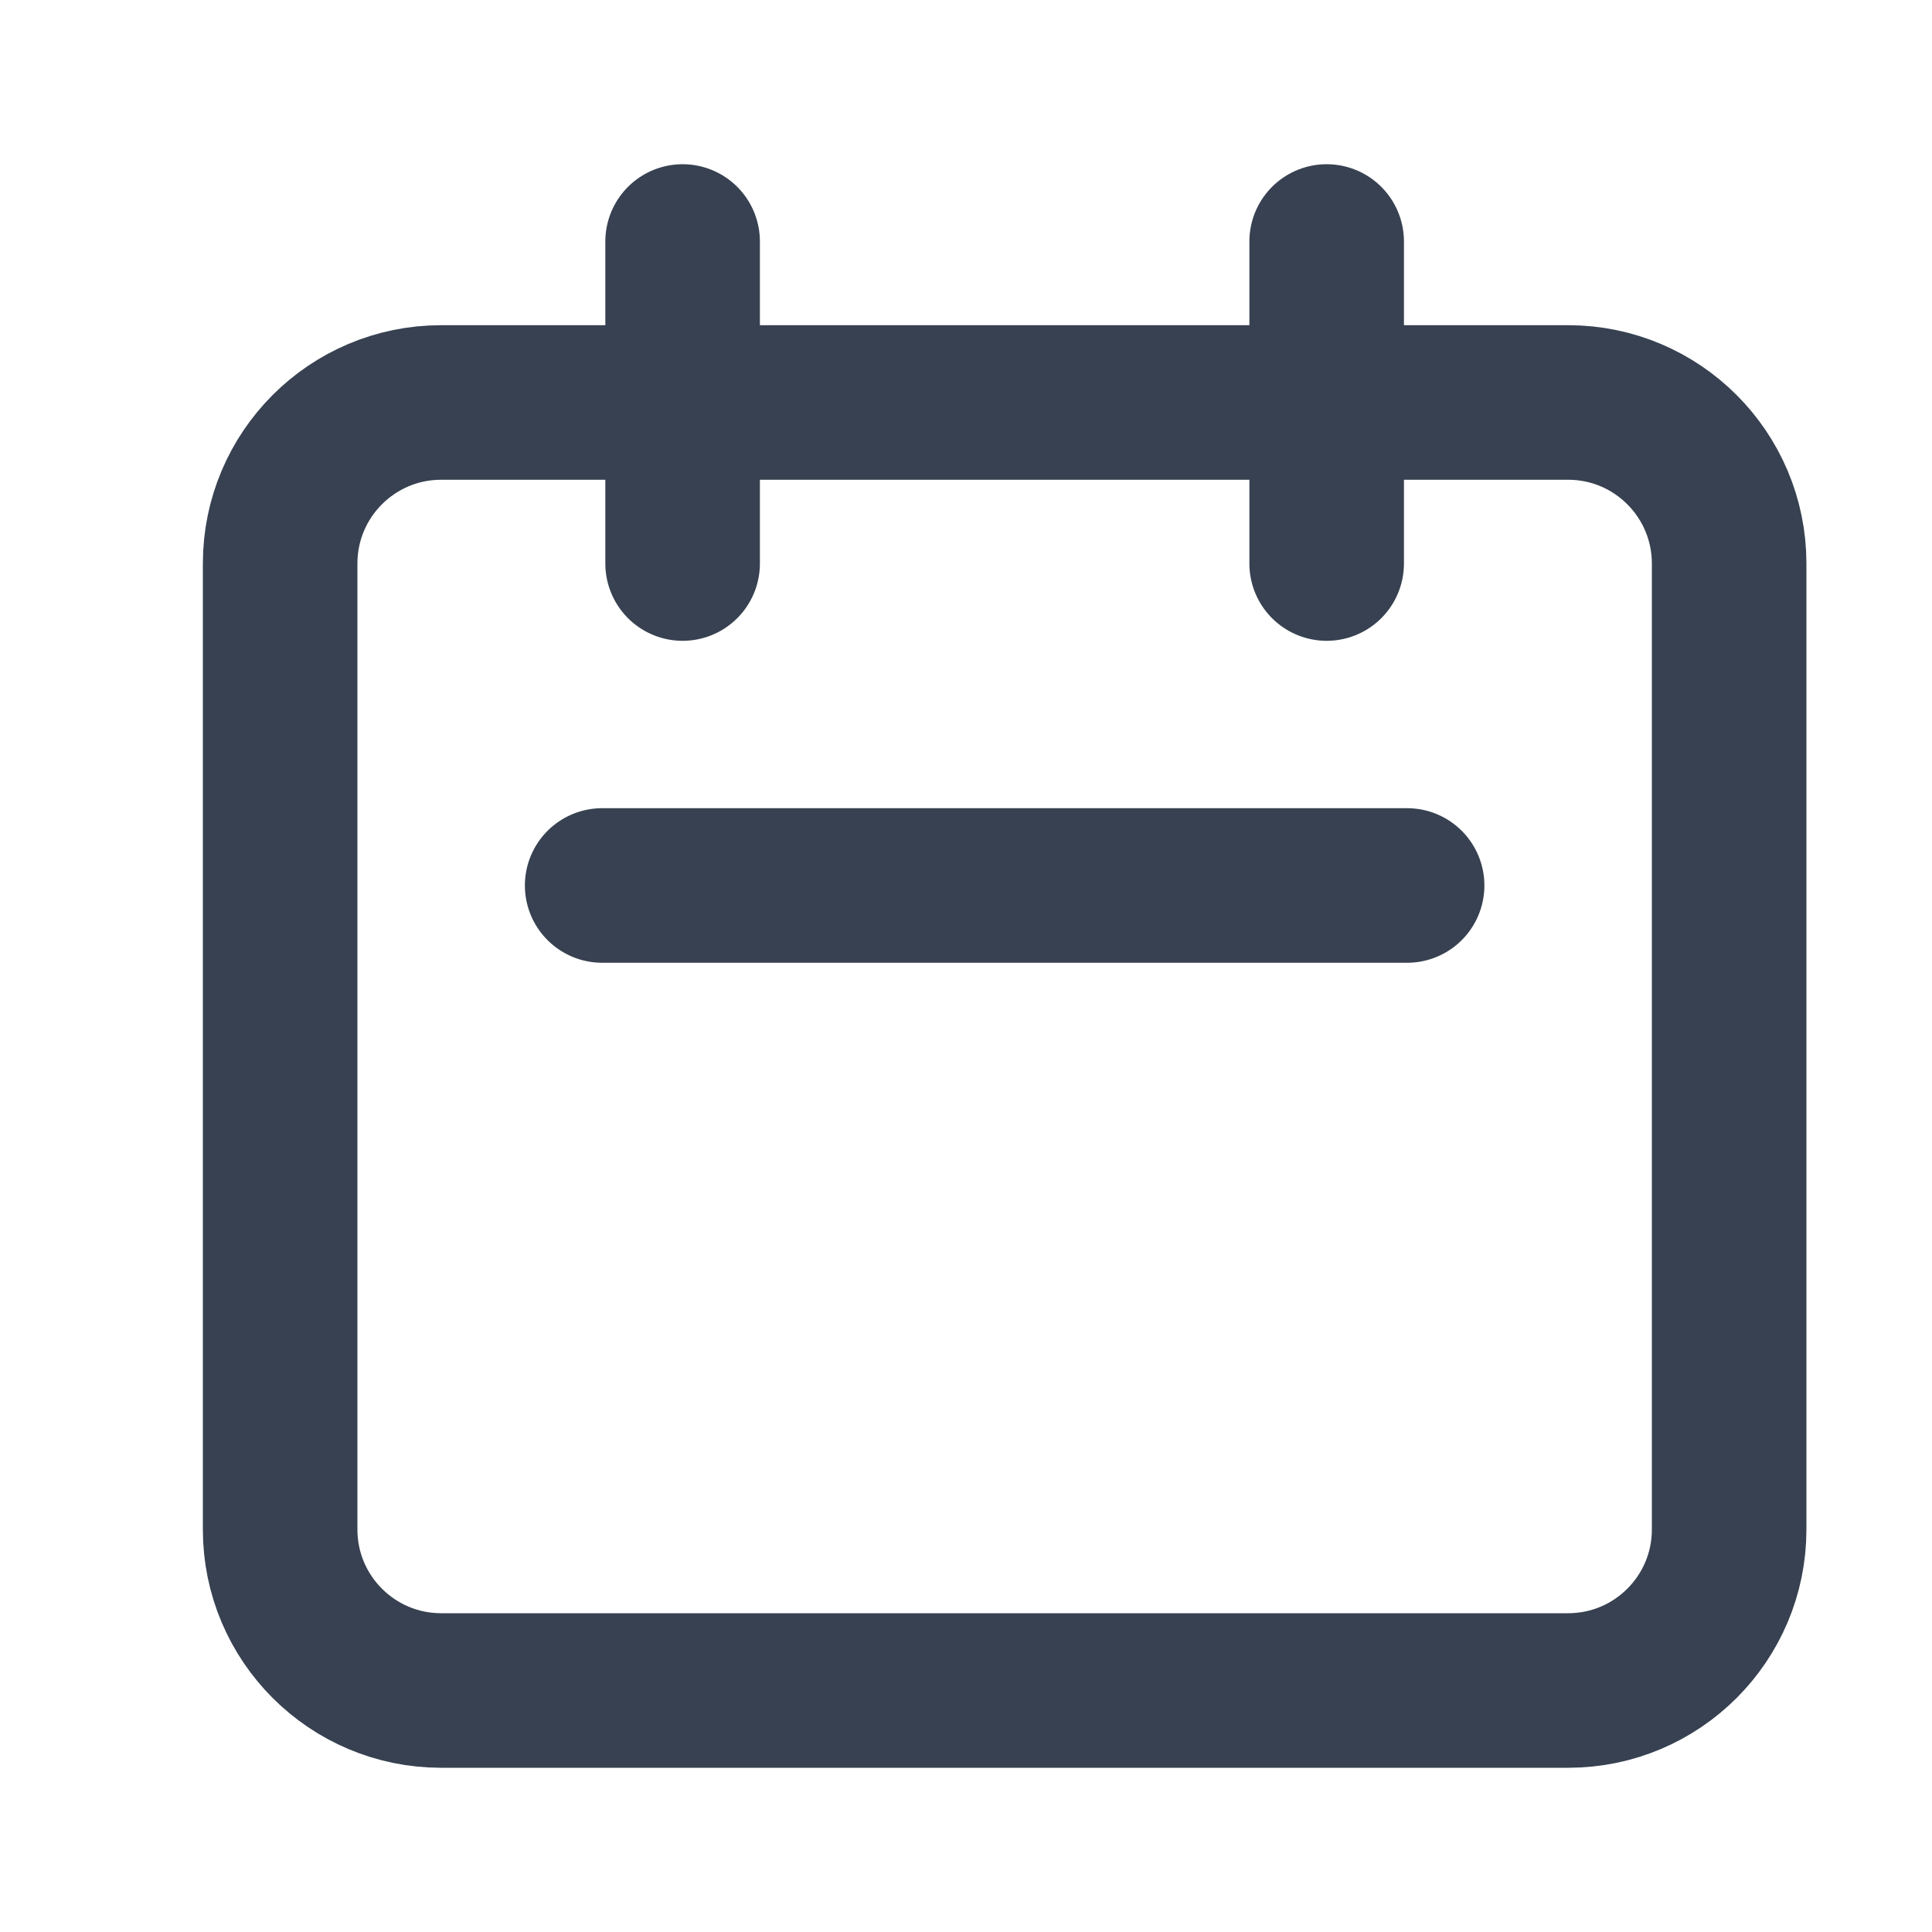 <svg xmlns="http://www.w3.org/2000/svg" width="38" height="38" fill="none" viewBox="0 0 25 25"><path stroke="#374151" stroke-linecap="round" stroke-linejoin="round" stroke-width="2" d="M8.833 7.292V3.125m8.334 4.167V3.125m-9.375 8.333h10.416m-12.5 10.417h14.584c1.15 0 2.083-.933 2.083-2.083v-12.5c0-1.15-.933-2.084-2.083-2.084H5.708c-1.15 0-2.083.933-2.083 2.084v12.5c0 1.15.933 2.083 2.083 2.083Z"/></svg>